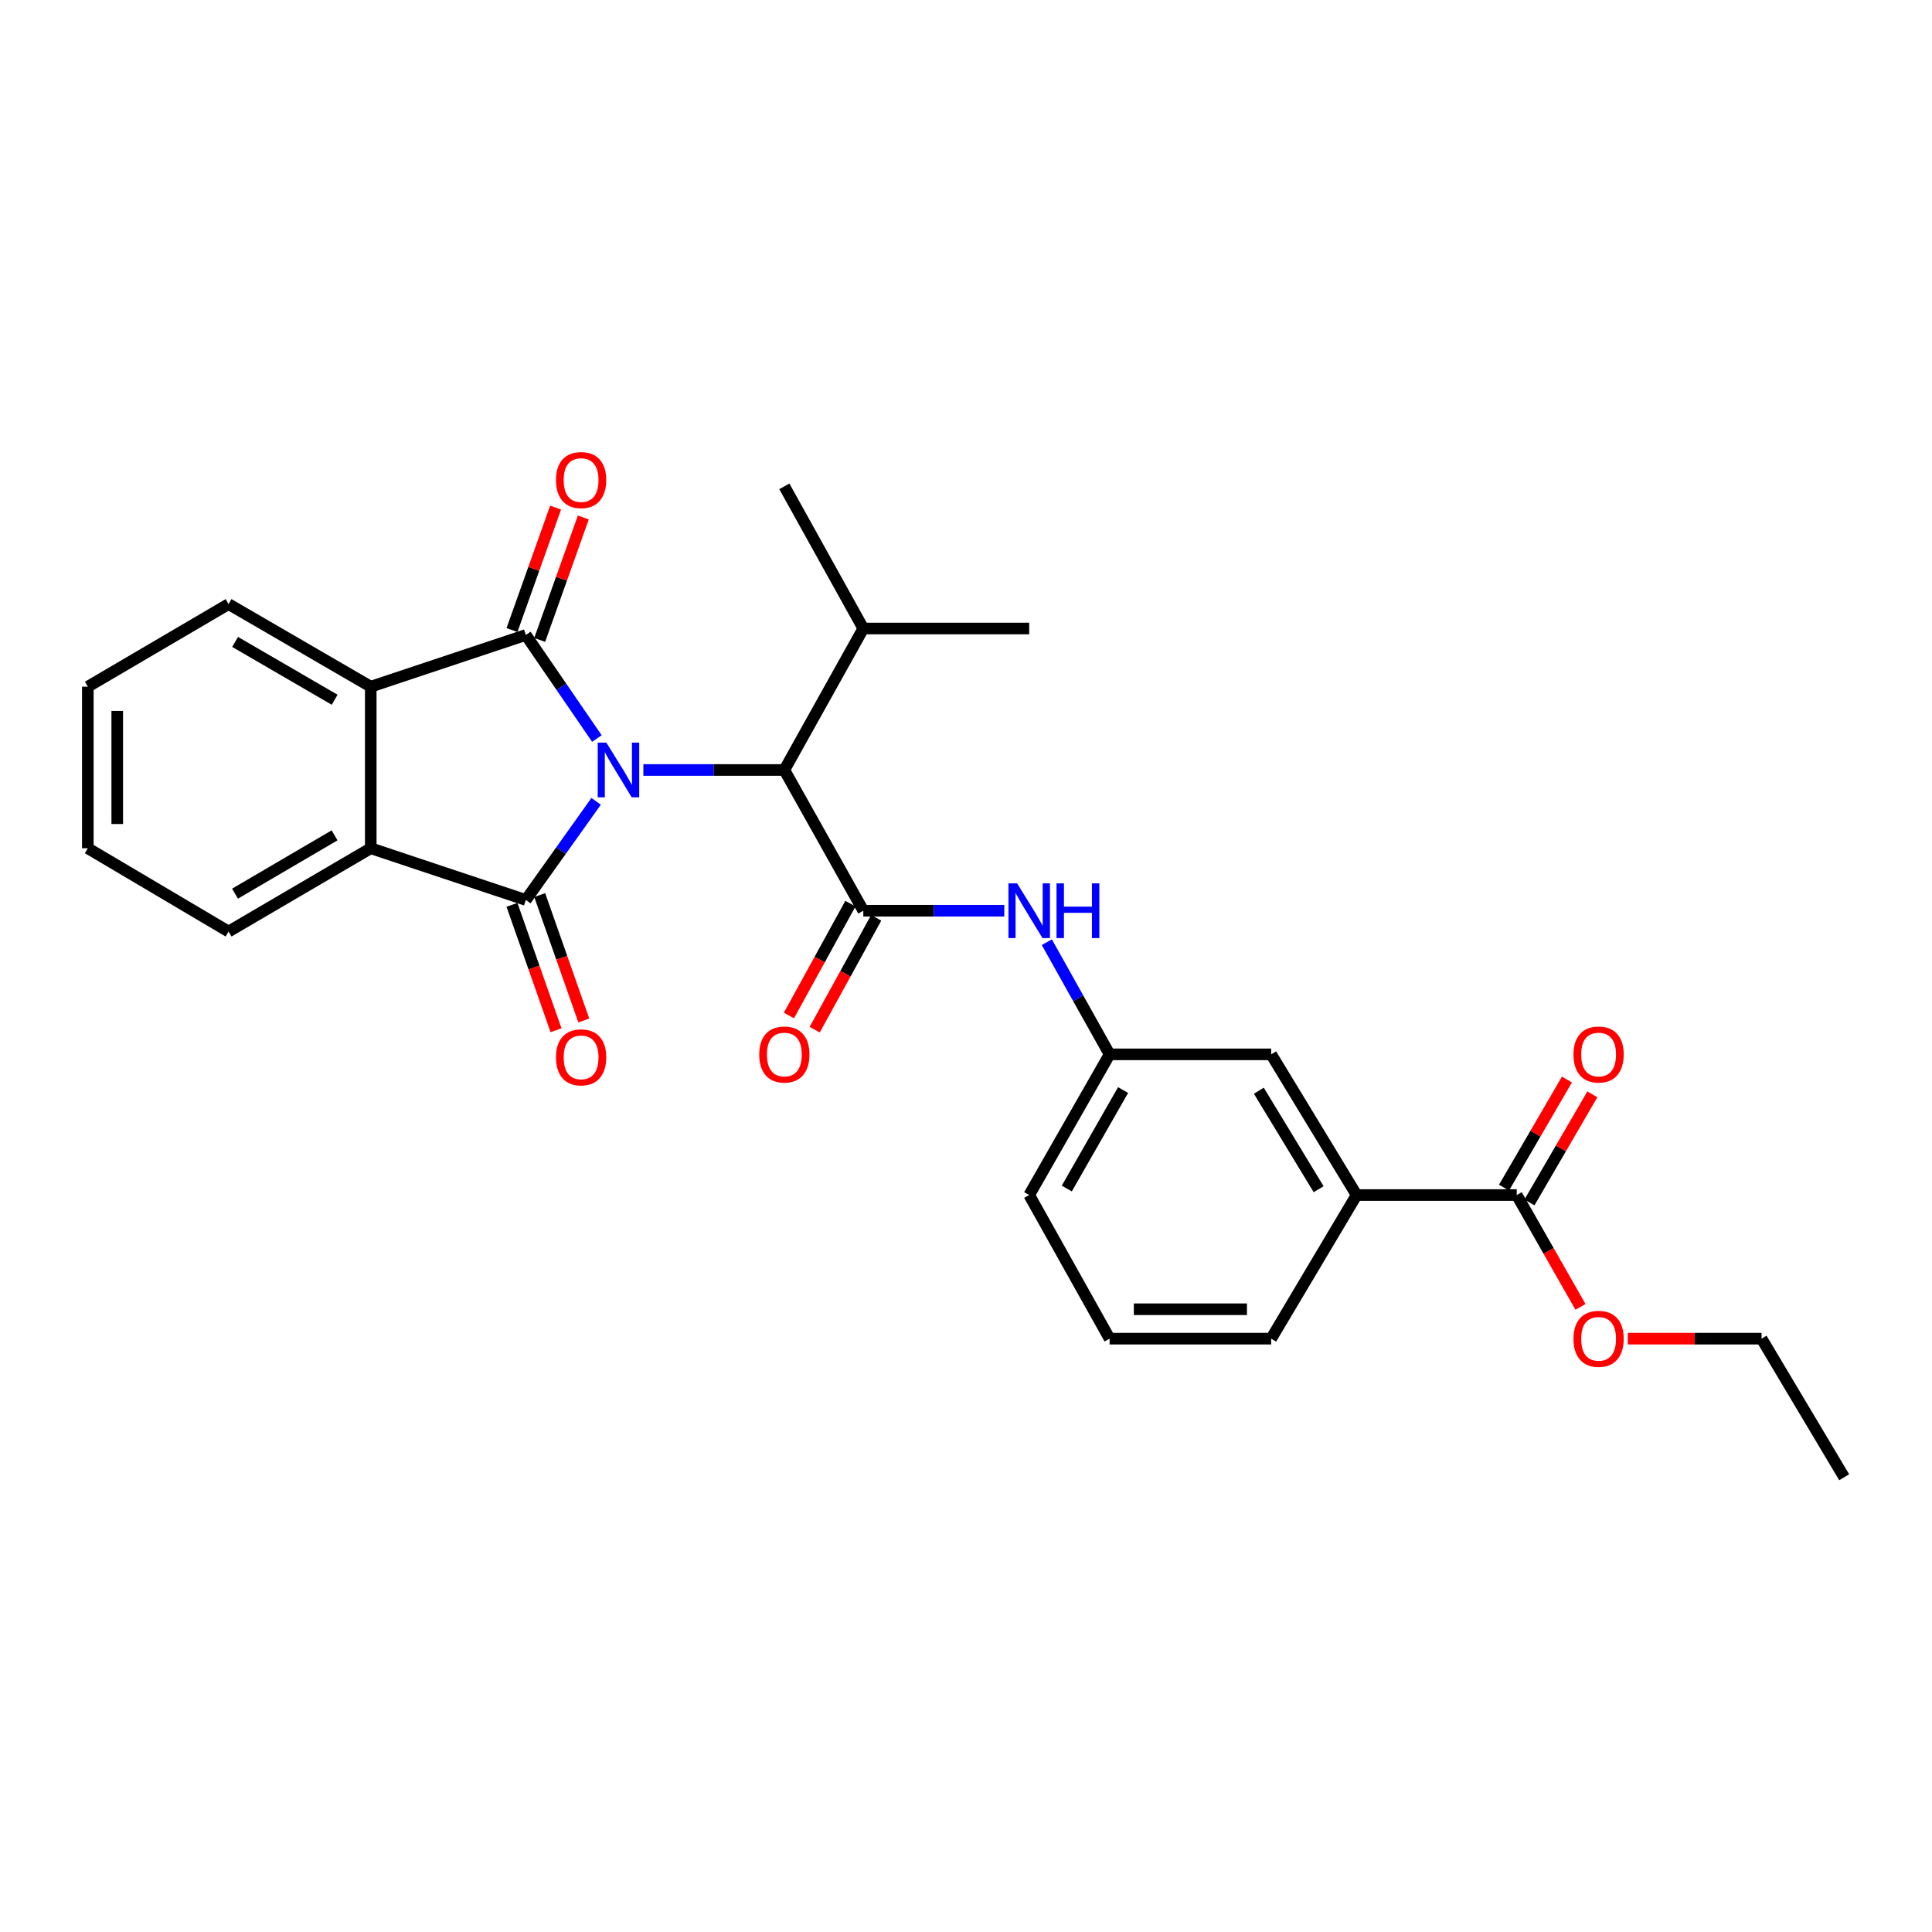 <?xml version='1.0' encoding='iso-8859-1'?>
<svg version='1.1' baseProfile='full'
              xmlns='http://www.w3.org/2000/svg'
                      xmlns:rdkit='http://www.rdkit.org/xml'
                      xmlns:xlink='http://www.w3.org/1999/xlink'
                  xml:space='preserve'
width='1000px' height='1000px' viewBox='0 0 1000 1000'>
<!-- END OF HEADER -->
<rect style='opacity:1.0;fill:#FFFFFF;stroke:none' width='1000' height='1000' x='0' y='0'> </rect>
<path class='bond-0' d='M 308.947,382.264 L 290.56,355.464' style='fill:none;fill-rule:evenodd;stroke:#0000FF;stroke-width:6px;stroke-linecap:butt;stroke-linejoin:miter;stroke-opacity:1' />
<path class='bond-0' d='M 290.56,355.464 L 272.173,328.664' style='fill:none;fill-rule:evenodd;stroke:#000000;stroke-width:6px;stroke-linecap:butt;stroke-linejoin:miter;stroke-opacity:1' />
<path class='bond-1' d='M 308.553,414.768 L 290.363,440.292' style='fill:none;fill-rule:evenodd;stroke:#0000FF;stroke-width:6px;stroke-linecap:butt;stroke-linejoin:miter;stroke-opacity:1' />
<path class='bond-1' d='M 290.363,440.292 L 272.173,465.817' style='fill:none;fill-rule:evenodd;stroke:#000000;stroke-width:6px;stroke-linecap:butt;stroke-linejoin:miter;stroke-opacity:1' />
<path class='bond-5' d='M 333.002,398.543 L 369.489,398.543' style='fill:none;fill-rule:evenodd;stroke:#0000FF;stroke-width:6px;stroke-linecap:butt;stroke-linejoin:miter;stroke-opacity:1' />
<path class='bond-5' d='M 369.489,398.543 L 405.976,398.543' style='fill:none;fill-rule:evenodd;stroke:#000000;stroke-width:6px;stroke-linecap:butt;stroke-linejoin:miter;stroke-opacity:1' />
<path class='bond-4' d='M 272.173,328.664 L 191.905,355.431' style='fill:none;fill-rule:evenodd;stroke:#000000;stroke-width:6px;stroke-linecap:butt;stroke-linejoin:miter;stroke-opacity:1' />
<path class='bond-9' d='M 279.345,331.219 L 290.638,299.531' style='fill:none;fill-rule:evenodd;stroke:#000000;stroke-width:6px;stroke-linecap:butt;stroke-linejoin:miter;stroke-opacity:1' />
<path class='bond-9' d='M 290.638,299.531 L 301.93,267.842' style='fill:none;fill-rule:evenodd;stroke:#FF0000;stroke-width:6px;stroke-linecap:butt;stroke-linejoin:miter;stroke-opacity:1' />
<path class='bond-9' d='M 265.001,326.108 L 276.293,294.419' style='fill:none;fill-rule:evenodd;stroke:#000000;stroke-width:6px;stroke-linecap:butt;stroke-linejoin:miter;stroke-opacity:1' />
<path class='bond-9' d='M 276.293,294.419 L 287.585,262.73' style='fill:none;fill-rule:evenodd;stroke:#FF0000;stroke-width:6px;stroke-linecap:butt;stroke-linejoin:miter;stroke-opacity:1' />
<path class='bond-3' d='M 272.173,465.817 L 191.905,439.049' style='fill:none;fill-rule:evenodd;stroke:#000000;stroke-width:6px;stroke-linecap:butt;stroke-linejoin:miter;stroke-opacity:1' />
<path class='bond-8' d='M 264.99,468.341 L 276.396,500.795' style='fill:none;fill-rule:evenodd;stroke:#000000;stroke-width:6px;stroke-linecap:butt;stroke-linejoin:miter;stroke-opacity:1' />
<path class='bond-8' d='M 276.396,500.795 L 287.802,533.249' style='fill:none;fill-rule:evenodd;stroke:#FF0000;stroke-width:6px;stroke-linecap:butt;stroke-linejoin:miter;stroke-opacity:1' />
<path class='bond-8' d='M 279.356,463.292 L 290.763,495.746' style='fill:none;fill-rule:evenodd;stroke:#000000;stroke-width:6px;stroke-linecap:butt;stroke-linejoin:miter;stroke-opacity:1' />
<path class='bond-8' d='M 290.763,495.746 L 302.169,528.2' style='fill:none;fill-rule:evenodd;stroke:#FF0000;stroke-width:6px;stroke-linecap:butt;stroke-linejoin:miter;stroke-opacity:1' />
<path class='bond-2' d='M 446.846,471.392 L 405.976,398.543' style='fill:none;fill-rule:evenodd;stroke:#000000;stroke-width:6px;stroke-linecap:butt;stroke-linejoin:miter;stroke-opacity:1' />
<path class='bond-6' d='M 446.846,471.392 L 483.337,471.392' style='fill:none;fill-rule:evenodd;stroke:#000000;stroke-width:6px;stroke-linecap:butt;stroke-linejoin:miter;stroke-opacity:1' />
<path class='bond-6' d='M 483.337,471.392 L 519.828,471.392' style='fill:none;fill-rule:evenodd;stroke:#0000FF;stroke-width:6px;stroke-linecap:butt;stroke-linejoin:miter;stroke-opacity:1' />
<path class='bond-11' d='M 440.174,467.724 L 424.258,496.672' style='fill:none;fill-rule:evenodd;stroke:#000000;stroke-width:6px;stroke-linecap:butt;stroke-linejoin:miter;stroke-opacity:1' />
<path class='bond-11' d='M 424.258,496.672 L 408.343,525.62' style='fill:none;fill-rule:evenodd;stroke:#FF0000;stroke-width:6px;stroke-linecap:butt;stroke-linejoin:miter;stroke-opacity:1' />
<path class='bond-11' d='M 453.518,475.06 L 437.603,504.008' style='fill:none;fill-rule:evenodd;stroke:#000000;stroke-width:6px;stroke-linecap:butt;stroke-linejoin:miter;stroke-opacity:1' />
<path class='bond-11' d='M 437.603,504.008 L 421.687,532.957' style='fill:none;fill-rule:evenodd;stroke:#FF0000;stroke-width:6px;stroke-linecap:butt;stroke-linejoin:miter;stroke-opacity:1' />
<path class='bond-18' d='M 191.905,439.049 L 118.303,482.161' style='fill:none;fill-rule:evenodd;stroke:#000000;stroke-width:6px;stroke-linecap:butt;stroke-linejoin:miter;stroke-opacity:1' />
<path class='bond-18' d='M 173.168,432.376 L 121.647,462.555' style='fill:none;fill-rule:evenodd;stroke:#000000;stroke-width:6px;stroke-linecap:butt;stroke-linejoin:miter;stroke-opacity:1' />
<path class='bond-28' d='M 191.905,439.049 L 191.905,355.431' style='fill:none;fill-rule:evenodd;stroke:#000000;stroke-width:6px;stroke-linecap:butt;stroke-linejoin:miter;stroke-opacity:1' />
<path class='bond-17' d='M 191.905,355.431 L 118.303,312.683' style='fill:none;fill-rule:evenodd;stroke:#000000;stroke-width:6px;stroke-linecap:butt;stroke-linejoin:miter;stroke-opacity:1' />
<path class='bond-17' d='M 173.217,362.187 L 121.695,332.263' style='fill:none;fill-rule:evenodd;stroke:#000000;stroke-width:6px;stroke-linecap:butt;stroke-linejoin:miter;stroke-opacity:1' />
<path class='bond-15' d='M 405.976,398.543 L 446.846,325.314' style='fill:none;fill-rule:evenodd;stroke:#000000;stroke-width:6px;stroke-linecap:butt;stroke-linejoin:miter;stroke-opacity:1' />
<path class='bond-12' d='M 541.834,487.682 L 558.082,516.706' style='fill:none;fill-rule:evenodd;stroke:#0000FF;stroke-width:6px;stroke-linecap:butt;stroke-linejoin:miter;stroke-opacity:1' />
<path class='bond-12' d='M 558.082,516.706 L 574.329,545.729' style='fill:none;fill-rule:evenodd;stroke:#000000;stroke-width:6px;stroke-linecap:butt;stroke-linejoin:miter;stroke-opacity:1' />
<path class='bond-7' d='M 785.059,618.553 L 702.176,618.553' style='fill:none;fill-rule:evenodd;stroke:#000000;stroke-width:6px;stroke-linecap:butt;stroke-linejoin:miter;stroke-opacity:1' />
<path class='bond-14' d='M 791.639,622.382 L 807.92,594.404' style='fill:none;fill-rule:evenodd;stroke:#000000;stroke-width:6px;stroke-linecap:butt;stroke-linejoin:miter;stroke-opacity:1' />
<path class='bond-14' d='M 807.92,594.404 L 824.201,566.425' style='fill:none;fill-rule:evenodd;stroke:#FF0000;stroke-width:6px;stroke-linecap:butt;stroke-linejoin:miter;stroke-opacity:1' />
<path class='bond-14' d='M 778.478,614.723 L 794.758,586.745' style='fill:none;fill-rule:evenodd;stroke:#000000;stroke-width:6px;stroke-linecap:butt;stroke-linejoin:miter;stroke-opacity:1' />
<path class='bond-14' d='M 794.758,586.745 L 811.039,558.766' style='fill:none;fill-rule:evenodd;stroke:#FF0000;stroke-width:6px;stroke-linecap:butt;stroke-linejoin:miter;stroke-opacity:1' />
<path class='bond-16' d='M 785.059,618.553 L 801.555,647.492' style='fill:none;fill-rule:evenodd;stroke:#000000;stroke-width:6px;stroke-linecap:butt;stroke-linejoin:miter;stroke-opacity:1' />
<path class='bond-16' d='M 801.555,647.492 L 818.052,676.431' style='fill:none;fill-rule:evenodd;stroke:#FF0000;stroke-width:6px;stroke-linecap:butt;stroke-linejoin:miter;stroke-opacity:1' />
<path class='bond-10' d='M 702.176,618.553 L 657.956,545.729' style='fill:none;fill-rule:evenodd;stroke:#000000;stroke-width:6px;stroke-linecap:butt;stroke-linejoin:miter;stroke-opacity:1' />
<path class='bond-10' d='M 682.527,615.533 L 651.573,564.557' style='fill:none;fill-rule:evenodd;stroke:#000000;stroke-width:6px;stroke-linecap:butt;stroke-linejoin:miter;stroke-opacity:1' />
<path class='bond-30' d='M 702.176,618.553 L 657.956,692.891' style='fill:none;fill-rule:evenodd;stroke:#000000;stroke-width:6px;stroke-linecap:butt;stroke-linejoin:miter;stroke-opacity:1' />
<path class='bond-13' d='M 574.329,545.729 L 657.956,545.729' style='fill:none;fill-rule:evenodd;stroke:#000000;stroke-width:6px;stroke-linecap:butt;stroke-linejoin:miter;stroke-opacity:1' />
<path class='bond-21' d='M 574.329,545.729 L 532.715,618.553' style='fill:none;fill-rule:evenodd;stroke:#000000;stroke-width:6px;stroke-linecap:butt;stroke-linejoin:miter;stroke-opacity:1' />
<path class='bond-21' d='M 581.309,564.208 L 552.178,615.185' style='fill:none;fill-rule:evenodd;stroke:#000000;stroke-width:6px;stroke-linecap:butt;stroke-linejoin:miter;stroke-opacity:1' />
<path class='bond-22' d='M 446.846,325.314 L 532.715,325.314' style='fill:none;fill-rule:evenodd;stroke:#000000;stroke-width:6px;stroke-linecap:butt;stroke-linejoin:miter;stroke-opacity:1' />
<path class='bond-23' d='M 446.846,325.314 L 405.976,251.737' style='fill:none;fill-rule:evenodd;stroke:#000000;stroke-width:6px;stroke-linecap:butt;stroke-linejoin:miter;stroke-opacity:1' />
<path class='bond-24' d='M 842.543,692.891 L 877.166,692.891' style='fill:none;fill-rule:evenodd;stroke:#FF0000;stroke-width:6px;stroke-linecap:butt;stroke-linejoin:miter;stroke-opacity:1' />
<path class='bond-24' d='M 877.166,692.891 L 911.789,692.891' style='fill:none;fill-rule:evenodd;stroke:#000000;stroke-width:6px;stroke-linecap:butt;stroke-linejoin:miter;stroke-opacity:1' />
<path class='bond-26' d='M 118.303,312.683 L 45.455,355.431' style='fill:none;fill-rule:evenodd;stroke:#000000;stroke-width:6px;stroke-linecap:butt;stroke-linejoin:miter;stroke-opacity:1' />
<path class='bond-25' d='M 118.303,482.161 L 45.455,439.049' style='fill:none;fill-rule:evenodd;stroke:#000000;stroke-width:6px;stroke-linecap:butt;stroke-linejoin:miter;stroke-opacity:1' />
<path class='bond-19' d='M 657.956,692.891 L 574.329,692.891' style='fill:none;fill-rule:evenodd;stroke:#000000;stroke-width:6px;stroke-linecap:butt;stroke-linejoin:miter;stroke-opacity:1' />
<path class='bond-19' d='M 645.412,677.663 L 586.873,677.663' style='fill:none;fill-rule:evenodd;stroke:#000000;stroke-width:6px;stroke-linecap:butt;stroke-linejoin:miter;stroke-opacity:1' />
<path class='bond-20' d='M 574.329,692.891 L 532.715,618.553' style='fill:none;fill-rule:evenodd;stroke:#000000;stroke-width:6px;stroke-linecap:butt;stroke-linejoin:miter;stroke-opacity:1' />
<path class='bond-27' d='M 911.789,692.891 L 954.545,764.623' style='fill:none;fill-rule:evenodd;stroke:#000000;stroke-width:6px;stroke-linecap:butt;stroke-linejoin:miter;stroke-opacity:1' />
<path class='bond-29' d='M 45.455,439.049 L 45.455,355.431' style='fill:none;fill-rule:evenodd;stroke:#000000;stroke-width:6px;stroke-linecap:butt;stroke-linejoin:miter;stroke-opacity:1' />
<path class='bond-29' d='M 60.682,426.507 L 60.682,367.974' style='fill:none;fill-rule:evenodd;stroke:#000000;stroke-width:6px;stroke-linecap:butt;stroke-linejoin:miter;stroke-opacity:1' />
<path  class='atom-0' d='M 313.856 384.383
L 323.136 399.383
Q 324.056 400.863, 325.536 403.543
Q 327.016 406.223, 327.096 406.383
L 327.096 384.383
L 330.856 384.383
L 330.856 412.703
L 326.976 412.703
L 317.016 396.303
Q 315.856 394.383, 314.616 392.183
Q 313.416 389.983, 313.056 389.303
L 313.056 412.703
L 309.376 412.703
L 309.376 384.383
L 313.856 384.383
' fill='#0000FF'/>
<path  class='atom-7' d='M 526.455 457.232
L 535.735 472.232
Q 536.655 473.712, 538.135 476.392
Q 539.615 479.072, 539.695 479.232
L 539.695 457.232
L 543.455 457.232
L 543.455 485.552
L 539.575 485.552
L 529.615 469.152
Q 528.455 467.232, 527.215 465.032
Q 526.015 462.832, 525.655 462.152
L 525.655 485.552
L 521.975 485.552
L 521.975 457.232
L 526.455 457.232
' fill='#0000FF'/>
<path  class='atom-7' d='M 546.855 457.232
L 550.695 457.232
L 550.695 469.272
L 565.175 469.272
L 565.175 457.232
L 569.015 457.232
L 569.015 485.552
L 565.175 485.552
L 565.175 472.472
L 550.695 472.472
L 550.695 485.552
L 546.855 485.552
L 546.855 457.232
' fill='#0000FF'/>
<path  class='atom-9' d='M 287.776 547.282
Q 287.776 540.482, 291.136 536.682
Q 294.496 532.882, 300.776 532.882
Q 307.056 532.882, 310.416 536.682
Q 313.776 540.482, 313.776 547.282
Q 313.776 554.162, 310.376 558.082
Q 306.976 561.962, 300.776 561.962
Q 294.536 561.962, 291.136 558.082
Q 287.776 554.202, 287.776 547.282
M 300.776 558.762
Q 305.096 558.762, 307.416 555.882
Q 309.776 552.962, 309.776 547.282
Q 309.776 541.722, 307.416 538.922
Q 305.096 536.082, 300.776 536.082
Q 296.456 536.082, 294.096 538.882
Q 291.776 541.682, 291.776 547.282
Q 291.776 553.002, 294.096 555.882
Q 296.456 558.762, 300.776 558.762
' fill='#FF0000'/>
<path  class='atom-10' d='M 287.776 248.476
Q 287.776 241.676, 291.136 237.876
Q 294.496 234.076, 300.776 234.076
Q 307.056 234.076, 310.416 237.876
Q 313.776 241.676, 313.776 248.476
Q 313.776 255.356, 310.376 259.276
Q 306.976 263.156, 300.776 263.156
Q 294.536 263.156, 291.136 259.276
Q 287.776 255.396, 287.776 248.476
M 300.776 259.956
Q 305.096 259.956, 307.416 257.076
Q 309.776 254.156, 309.776 248.476
Q 309.776 242.916, 307.416 240.116
Q 305.096 237.276, 300.776 237.276
Q 296.456 237.276, 294.096 240.076
Q 291.776 242.876, 291.776 248.476
Q 291.776 254.196, 294.096 257.076
Q 296.456 259.956, 300.776 259.956
' fill='#FF0000'/>
<path  class='atom-12' d='M 392.976 545.809
Q 392.976 539.009, 396.336 535.209
Q 399.696 531.409, 405.976 531.409
Q 412.256 531.409, 415.616 535.209
Q 418.976 539.009, 418.976 545.809
Q 418.976 552.689, 415.576 556.609
Q 412.176 560.489, 405.976 560.489
Q 399.736 560.489, 396.336 556.609
Q 392.976 552.729, 392.976 545.809
M 405.976 557.289
Q 410.296 557.289, 412.616 554.409
Q 414.976 551.489, 414.976 545.809
Q 414.976 540.249, 412.616 537.449
Q 410.296 534.609, 405.976 534.609
Q 401.656 534.609, 399.296 537.409
Q 396.976 540.209, 396.976 545.809
Q 396.976 551.529, 399.296 554.409
Q 401.656 557.289, 405.976 557.289
' fill='#FF0000'/>
<path  class='atom-15' d='M 814.434 545.809
Q 814.434 539.009, 817.794 535.209
Q 821.154 531.409, 827.434 531.409
Q 833.714 531.409, 837.074 535.209
Q 840.434 539.009, 840.434 545.809
Q 840.434 552.689, 837.034 556.609
Q 833.634 560.489, 827.434 560.489
Q 821.194 560.489, 817.794 556.609
Q 814.434 552.729, 814.434 545.809
M 827.434 557.289
Q 831.754 557.289, 834.074 554.409
Q 836.434 551.489, 836.434 545.809
Q 836.434 540.249, 834.074 537.449
Q 831.754 534.609, 827.434 534.609
Q 823.114 534.609, 820.754 537.409
Q 818.434 540.209, 818.434 545.809
Q 818.434 551.529, 820.754 554.409
Q 823.114 557.289, 827.434 557.289
' fill='#FF0000'/>
<path  class='atom-17' d='M 814.434 692.971
Q 814.434 686.171, 817.794 682.371
Q 821.154 678.571, 827.434 678.571
Q 833.714 678.571, 837.074 682.371
Q 840.434 686.171, 840.434 692.971
Q 840.434 699.851, 837.034 703.771
Q 833.634 707.651, 827.434 707.651
Q 821.194 707.651, 817.794 703.771
Q 814.434 699.891, 814.434 692.971
M 827.434 704.451
Q 831.754 704.451, 834.074 701.571
Q 836.434 698.651, 836.434 692.971
Q 836.434 687.411, 834.074 684.611
Q 831.754 681.771, 827.434 681.771
Q 823.114 681.771, 820.754 684.571
Q 818.434 687.371, 818.434 692.971
Q 818.434 698.691, 820.754 701.571
Q 823.114 704.451, 827.434 704.451
' fill='#FF0000'/>
</svg>
